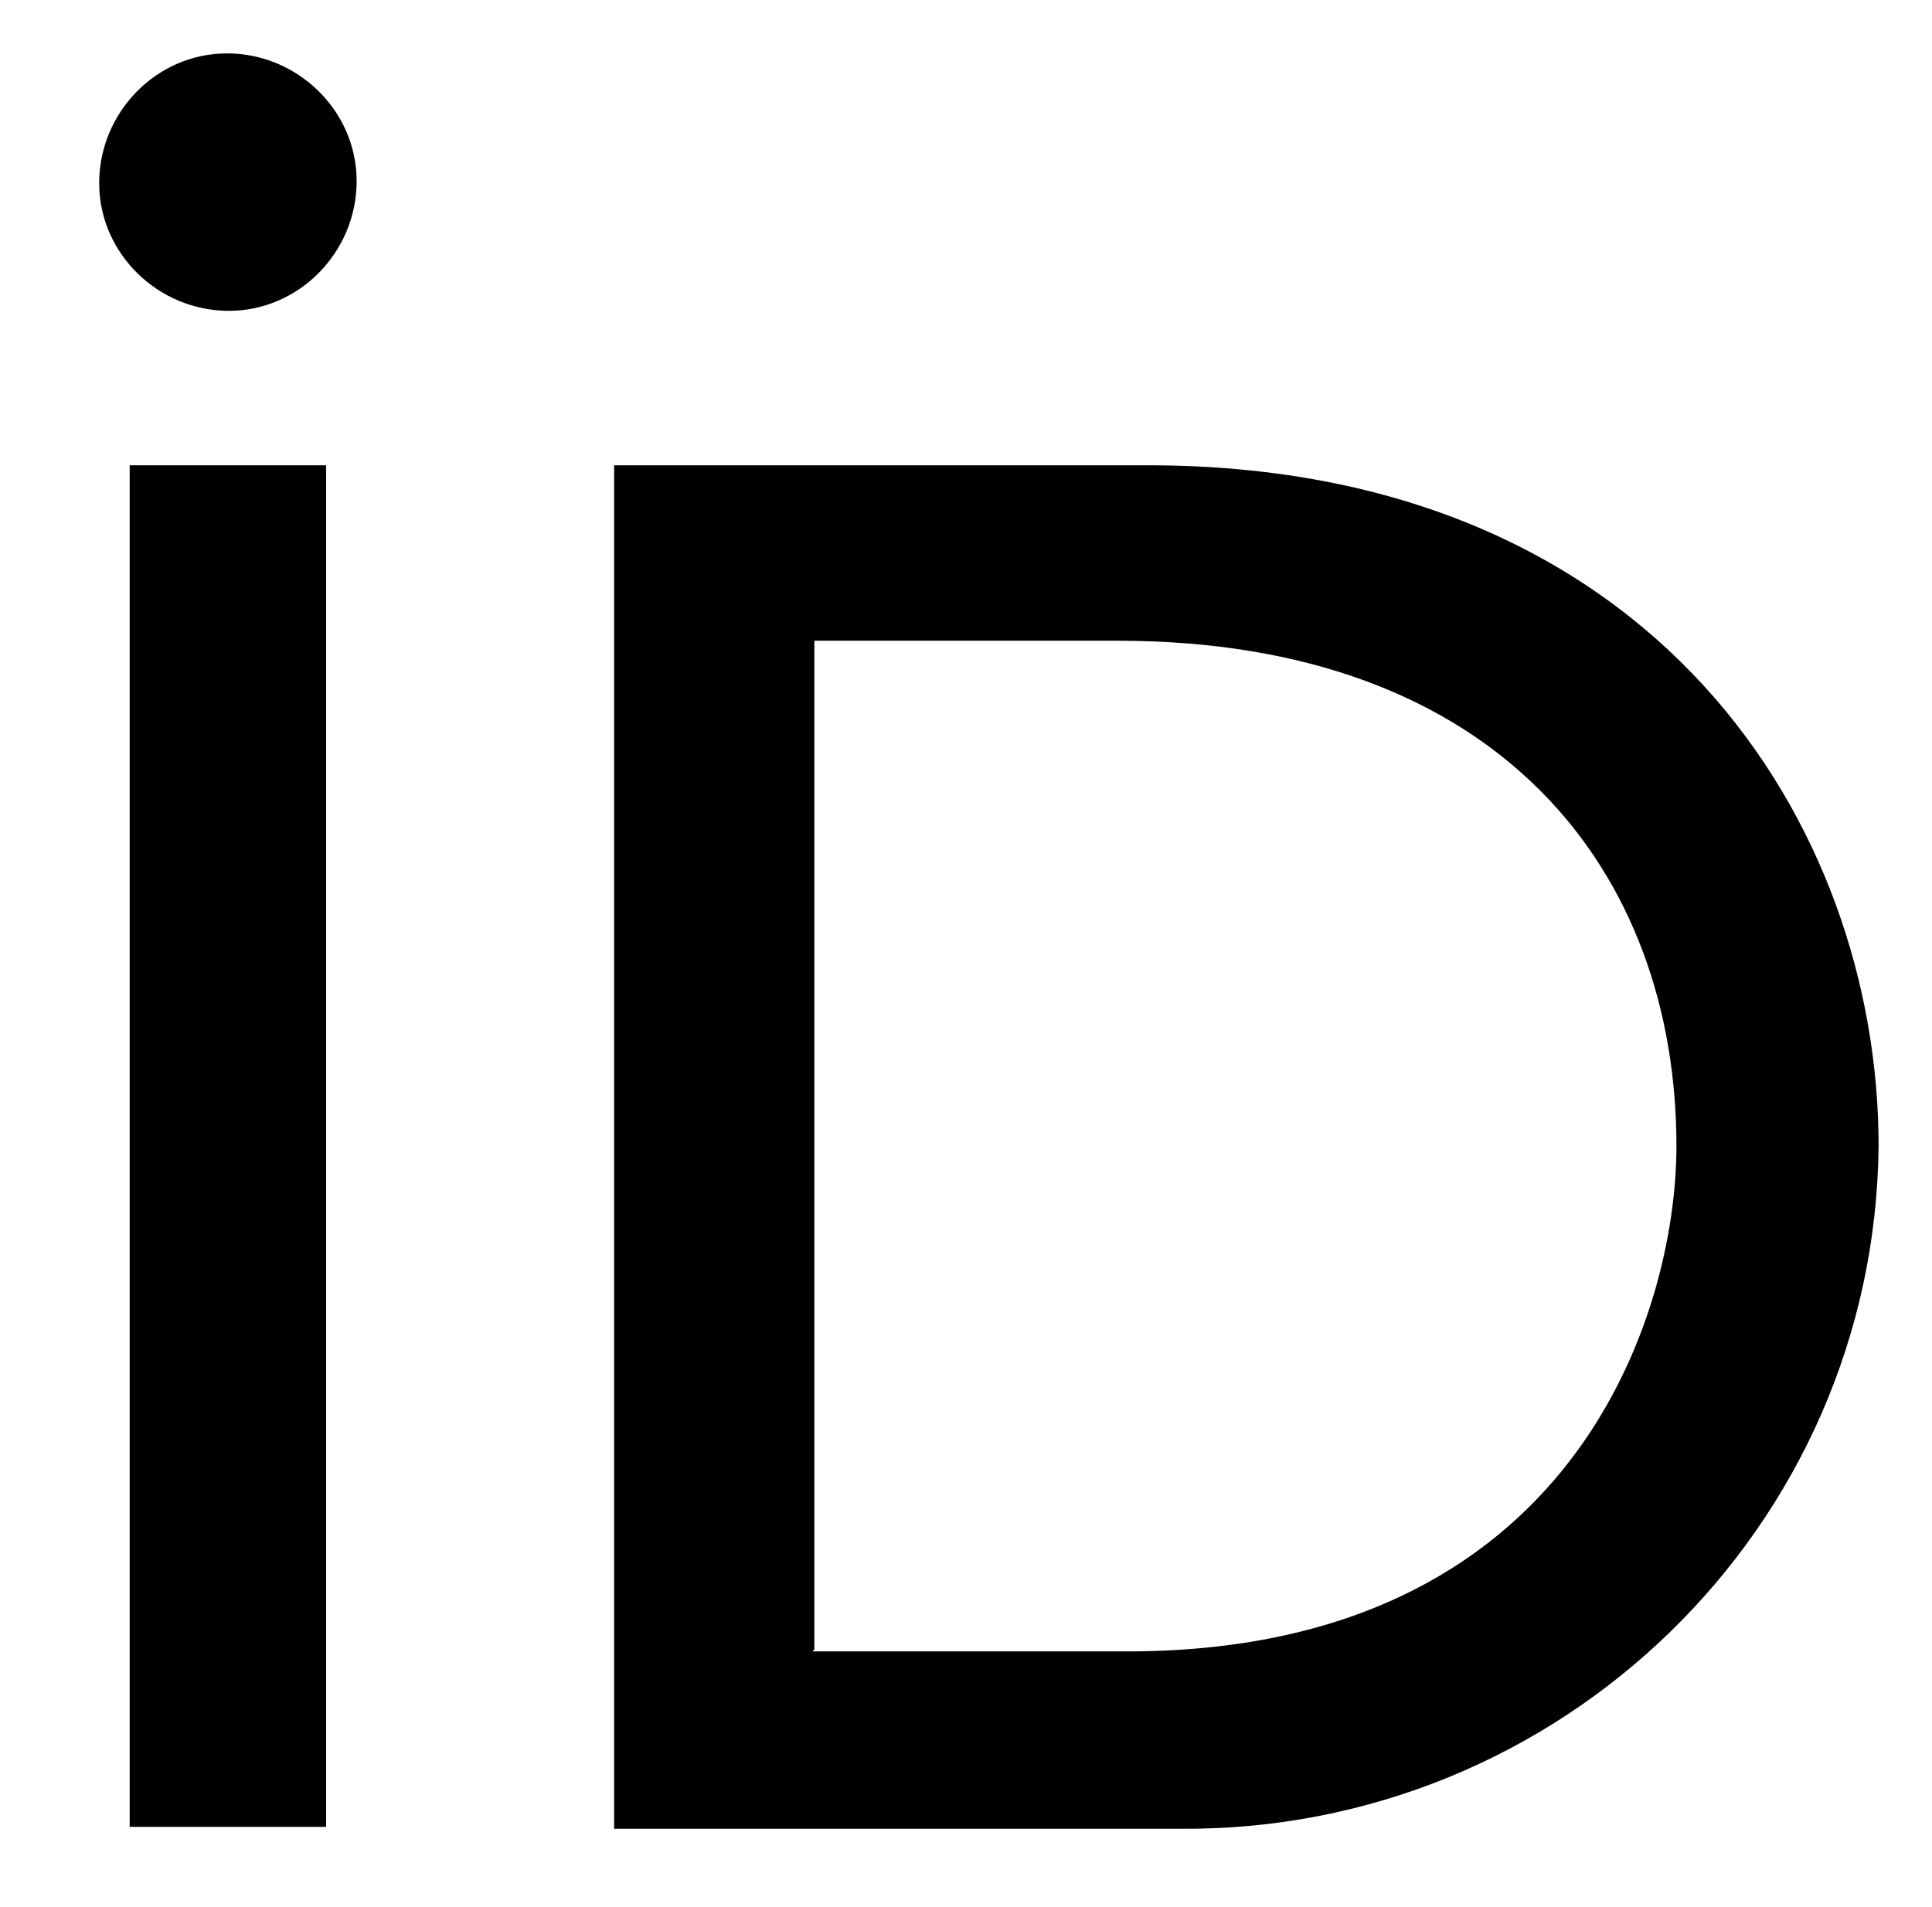 <?xml version="1.0" encoding="UTF-8"?>
<svg xmlns="http://www.w3.org/2000/svg" version="1.1" viewBox="0 0 101.3 100">
  <!-- Generator: Adobe Illustrator 28.7.1, SVG Export Plug-In . SVG Version: 1.2.0 Build 142)  -->
  <g>
    <g id="Capa_1">
      <path id="Trazado_16393" d="M6.8,24.4v71.4h10.3V24.4H6.8Z"/>
      <g id="Grupo_4584">
        <g id="Grupo_4583">
          <path id="Trazado_16394" d="M32.3,24.4h27.9c26.6,0,38.3,18.9,38.3,35.7-.2,20-16.7,36-36.7,35.8-.5,0-1,0-1.5,0h-28.1V24.4ZM42.6,86.6h16.5c23.4,0,28.8-17.7,28.8-26.5,0-14.3-9.2-26.5-29.3-26.5h-15.9v52.9Z"/>
          <path id="Trazado_16395" d="M18.7,9.5c0,3.7-3,6.8-6.7,6.8-3.7,0-6.8-3-6.8-6.7,0-3.7,3-6.8,6.7-6.8,0,0,0,0,0,0,3.7,0,6.8,3,6.8,6.7"/>
        </g>
      </g>
    </g>
  </g>
</svg>